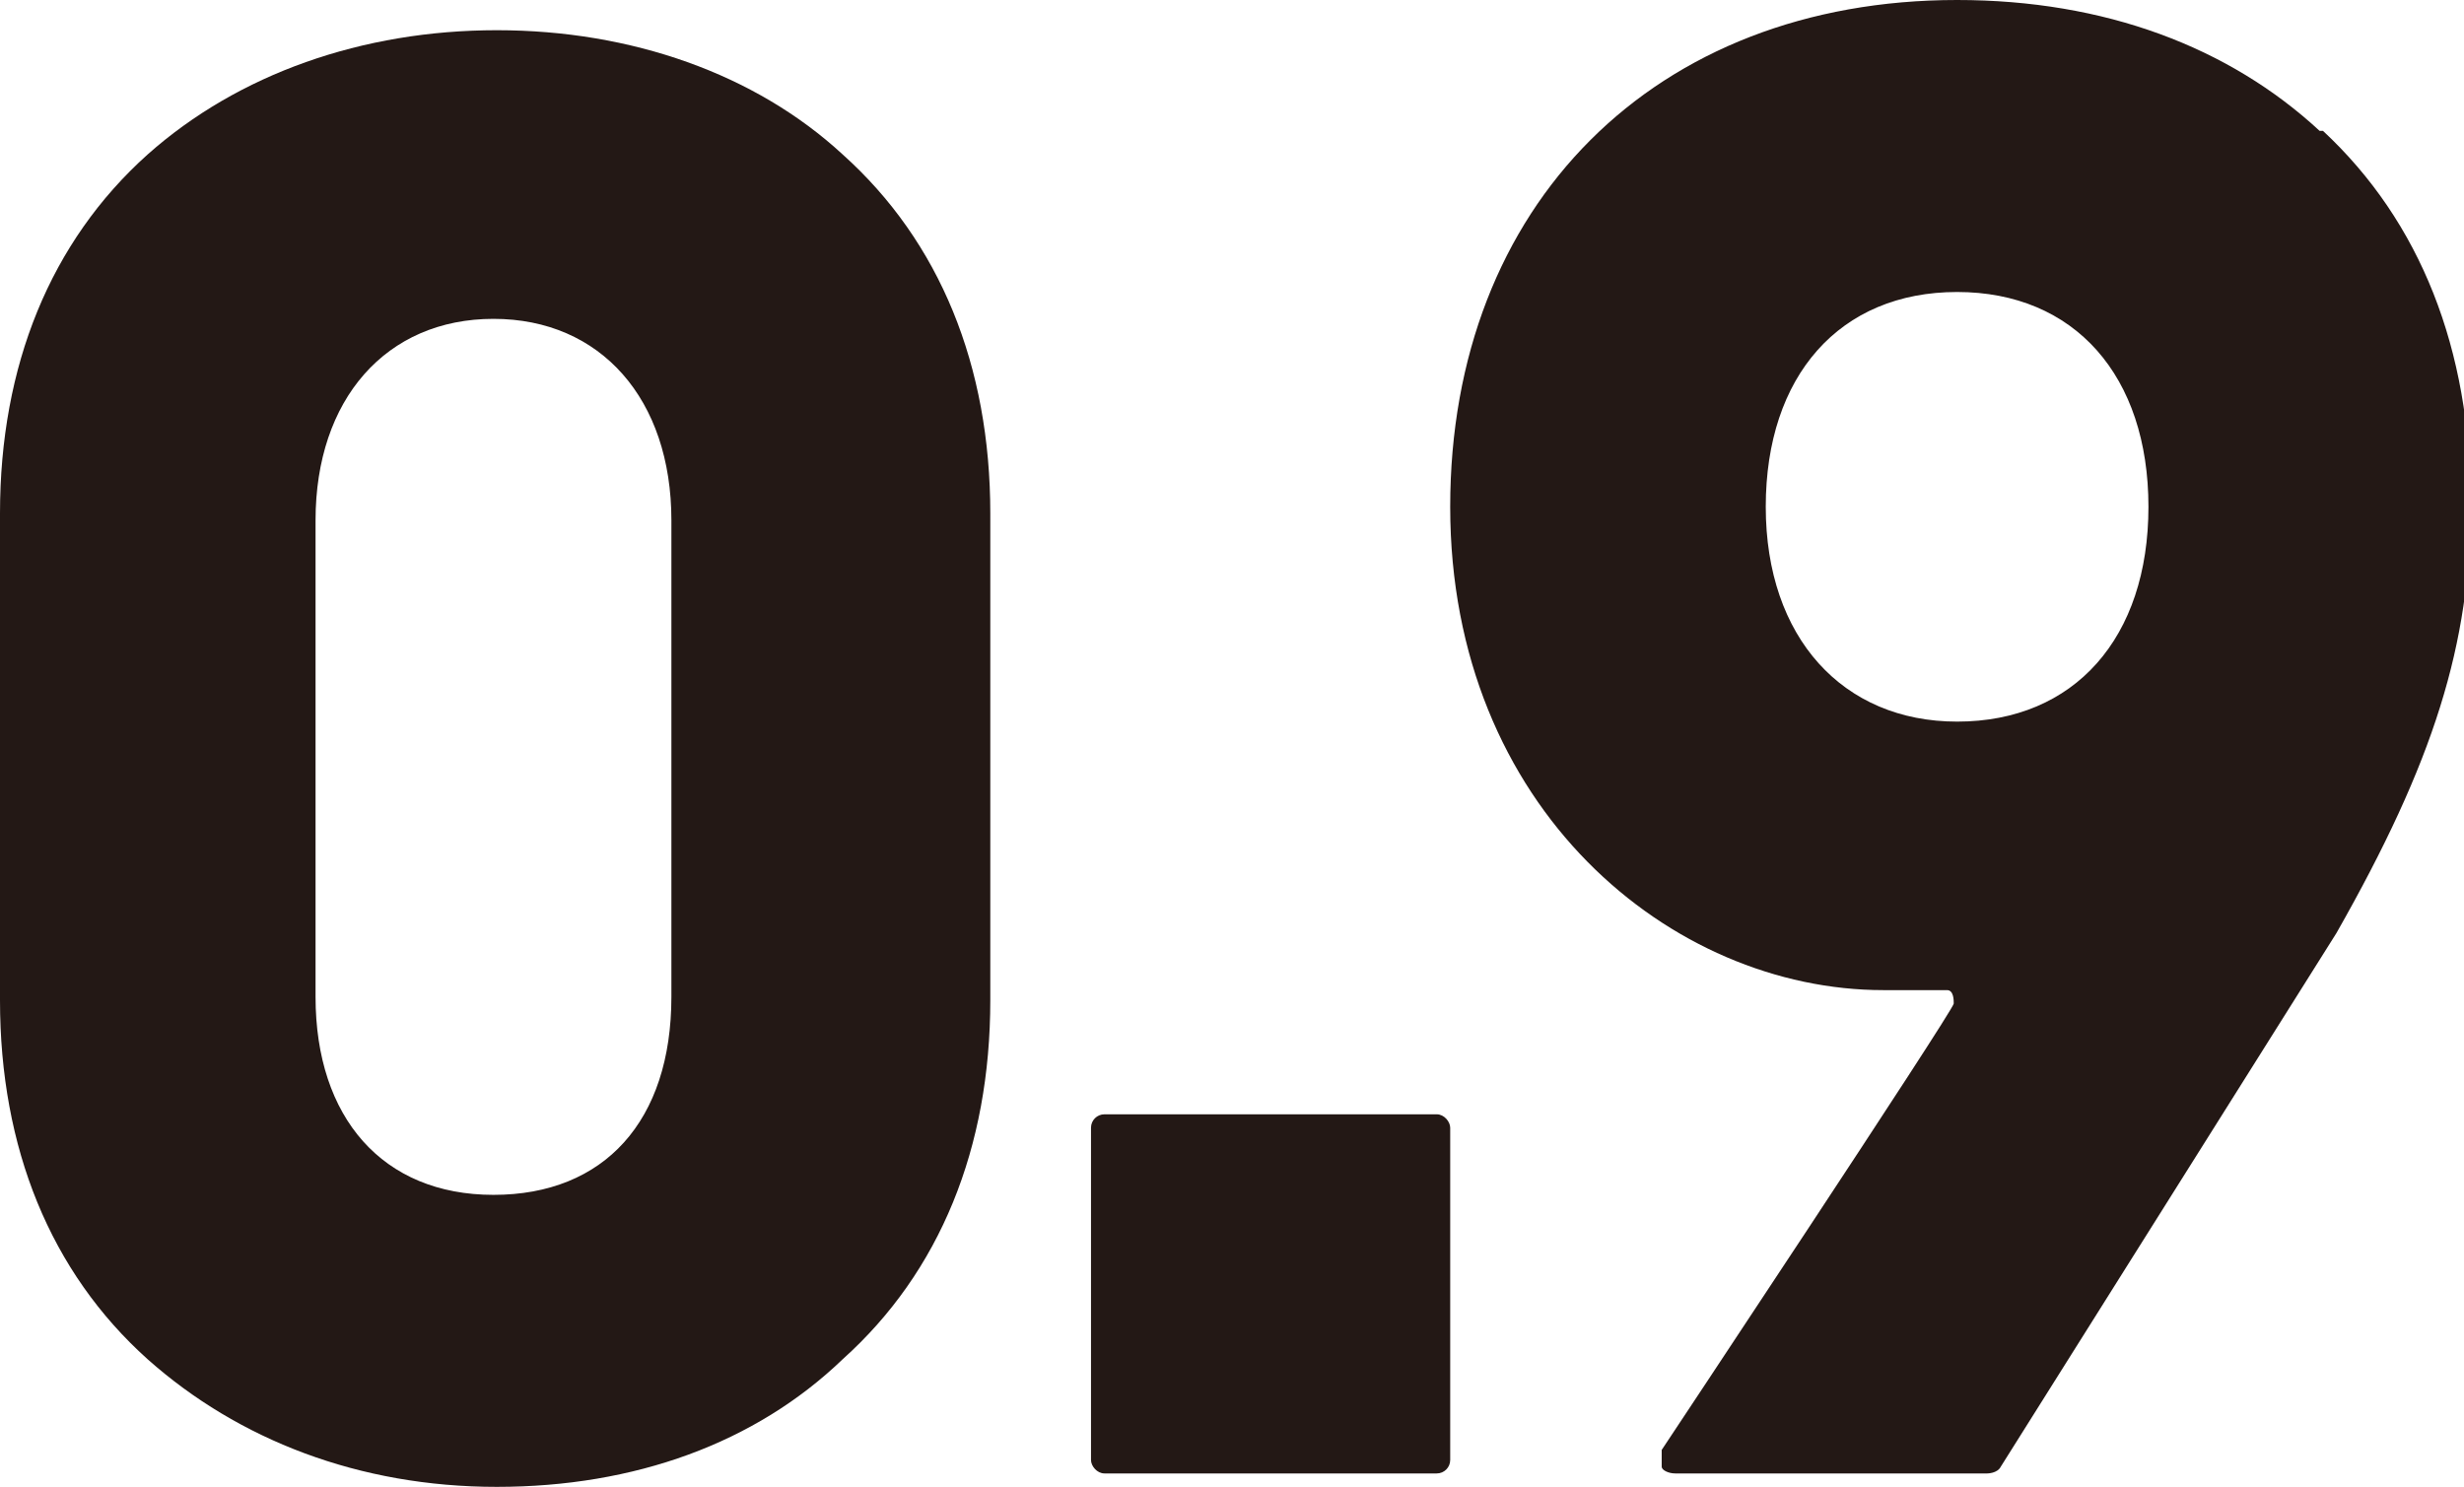 <?xml version="1.0" encoding="UTF-8"?><svg id="uuid-9c8babaa-89fd-4e3c-9a23-0e1ee58f8d98" xmlns="http://www.w3.org/2000/svg" viewBox="0 0 7.34 4.43"><defs><style>.uuid-831801fa-f3c1-4b3e-82d3-4c7d00fd4e43{fill:#231815;}</style></defs><g id="uuid-c3a5920f-8ca8-4d93-a47d-1350ec78f50e"><g id="uuid-30068c79-3efc-4203-82b0-3980399b4b22"><g><rect class="uuid-831801fa-f3c1-4b3e-82d3-4c7d00fd4e43" x="3.25" y="3.32" width="1.07" height="1.07" rx=".04" ry=".04"/><path class="uuid-831801fa-f3c1-4b3e-82d3-4c7d00fd4e43" d="M2.51,.46C2.25,.22,1.88,.09,1.48,.09S.71,.22,.44,.46c-.29,.26-.44,.63-.44,1.07v1.45c0,.44,.15,.81,.44,1.07,.27,.24,.63,.38,1.04,.38s.77-.13,1.03-.38c.29-.26,.44-.63,.44-1.07V1.53c0-.44-.15-.81-.44-1.07Zm-.51,2.51c0,.37-.2,.59-.53,.59s-.53-.23-.53-.59V1.55c0-.36,.21-.6,.53-.6s.53,.24,.53,.6v1.43Z"/><path class="uuid-831801fa-f3c1-4b3e-82d3-4c7d00fd4e43" d="M6.91,.39c-.27-.25-.64-.39-1.08-.39-.9,0-1.51,.61-1.51,1.51s.66,1.44,1.29,1.44c.04,0,.11,0,.11,0,0,0,.07,0,.08,0,.02,0,.02,.03,.02,.04,0,.02-.87,1.33-.87,1.33,0,.01,0,.03,0,.05,0,.01,.02,.02,.04,.02h.93s.03,0,.04-.02l1-1.59s0,0,0,0c.29-.51,.4-.86,.4-1.28,0-.46-.15-.84-.44-1.11h0Zm-1.08,1.76c-.34,0-.57-.25-.57-.64s.22-.64,.57-.64,.57,.25,.57,.64-.22,.64-.57,.64Z"/></g></g></g></svg>